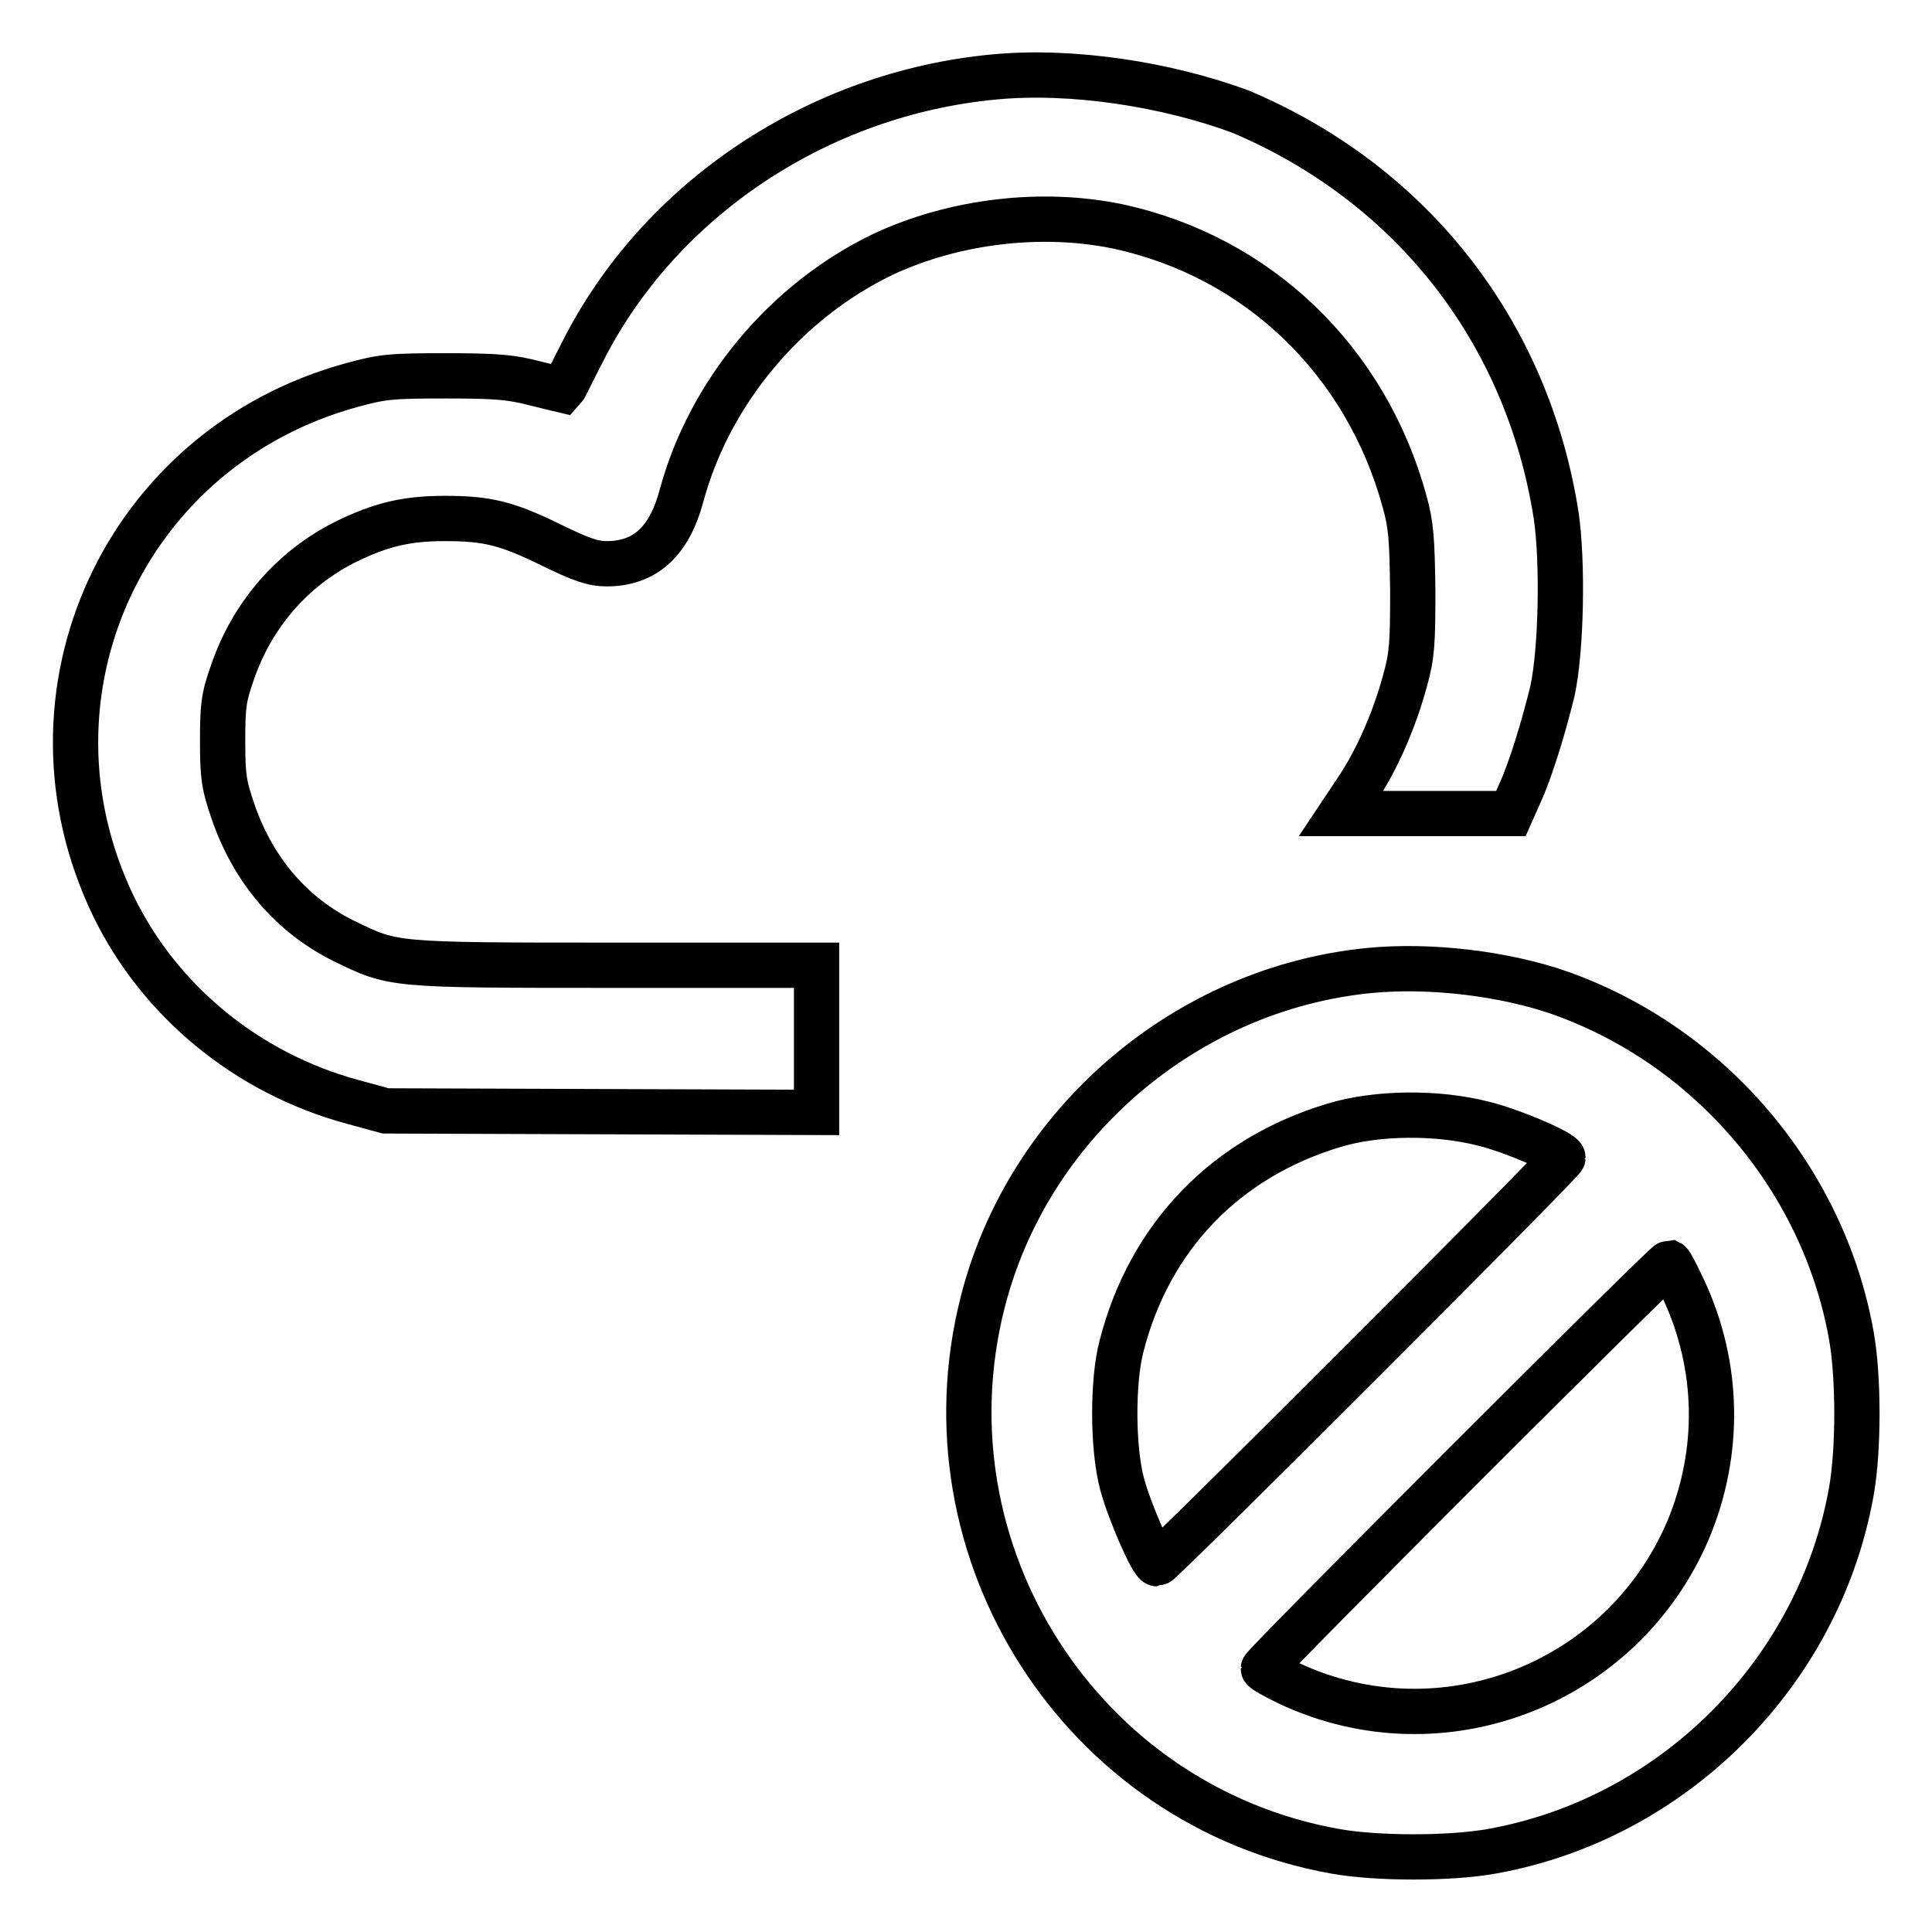 <?xml version="1.0" encoding="utf-8"?>
<!-- Svg Vector Icons : http://www.onlinewebfonts.com/icon -->
<!DOCTYPE svg PUBLIC "-//W3C//DTD SVG 1.1//EN" "http://www.w3.org/Graphics/SVG/1.1/DTD/svg11.dtd">
<svg version="1.1" xmlns="http://www.w3.org/2000/svg" xmlns:xlink="http://www.w3.org/1999/xlink" x="0px" y="0px" viewBox="0 0 256 256" enable-background="new 0 0 256 256" xml:space="preserve">
<g><g><g><path stroke-width="6" fill-opacity="0" stroke="#000000"  d="M131.7,10.2c-23.3,2.2-44.3,16.2-54.5,36.4c-1.4,2.7-2.5,5-2.6,5.1c0,0-1.7-0.4-3.7-0.9c-3.1-0.8-4.9-1-11.7-1c-7.3,0-8.5,0.1-12.5,1.2C16.5,59.2,1.5,91.9,15,120c6.1,12.6,17.7,22.2,31.7,26l4.4,1.2l28.6,0.1l28.5,0.1v-9.8v-9.7H81.5c-29.8,0-29.3,0-35.9-3.2c-6.9-3.4-12-9.3-14.7-17.1c-1.2-3.5-1.4-4.6-1.4-9.3c0-4.7,0.1-5.8,1.3-9.2c2.6-7.6,7.9-13.7,14.8-17.2c4.8-2.4,8.3-3.2,13.3-3.2c5.6,0,8.2,0.6,14.1,3.5c4.1,2,5.6,2.5,7.4,2.5c5.1,0,8.3-3,9.9-9c3.7-13.7,13.8-25.8,26.7-32c9.4-4.4,21-5.8,31.1-3.7c18.6,4,32.9,17.8,38,36.4c0.9,3.2,1,5,1.1,11.9c0,6.9-0.1,8.6-1,11.8c-1.4,5.2-3.7,10.5-6.3,14.4l-2.2,3.3h11.3h11.2l1.2-2.7c1.5-3.3,3.2-9,4.3-13.5c1.2-5.5,1.4-17.2,0.5-23.3c-3.8-24.3-19.1-43.9-41.8-53.5C154.7,11.2,142.1,9.2,131.7,10.2z"/><path stroke-width="6" fill-opacity="0" stroke="#000000"  d="M181.4,128.6c-24.3,2.4-45.2,20.3-51.2,44c-8.4,33.1,13.1,66.7,46.7,72.7c5.5,1,15.3,1,20.8,0c24-4.3,43.3-23.6,47.6-47.6c1-5.5,1-15.3,0-20.8c-3.7-20.6-18.6-38.2-38.5-45.3C199.4,129,189.5,127.8,181.4,128.6z M196.6,148.9c3.7,0.9,10.5,3.8,10.5,4.5c0,0.5-53.3,53.8-53.8,53.8c-0.6,0-3.6-6.8-4.6-10.5c-1.3-4.8-1.3-13.7-0.1-18.3c3.7-14.5,13.8-25,28.2-29.3C182.4,147.4,190.4,147.3,196.6,148.9z M223.1,170.9c4.7,10.1,4.9,21.5,0.6,31.8c-8.7,20.5-32.6,29.8-52.8,20.4c-1.9-0.9-3.5-1.8-3.5-2c0-0.5,53.3-53.8,53.8-53.8C221.4,167.4,222.2,169,223.1,170.9z"/></g></g></g>
</svg>